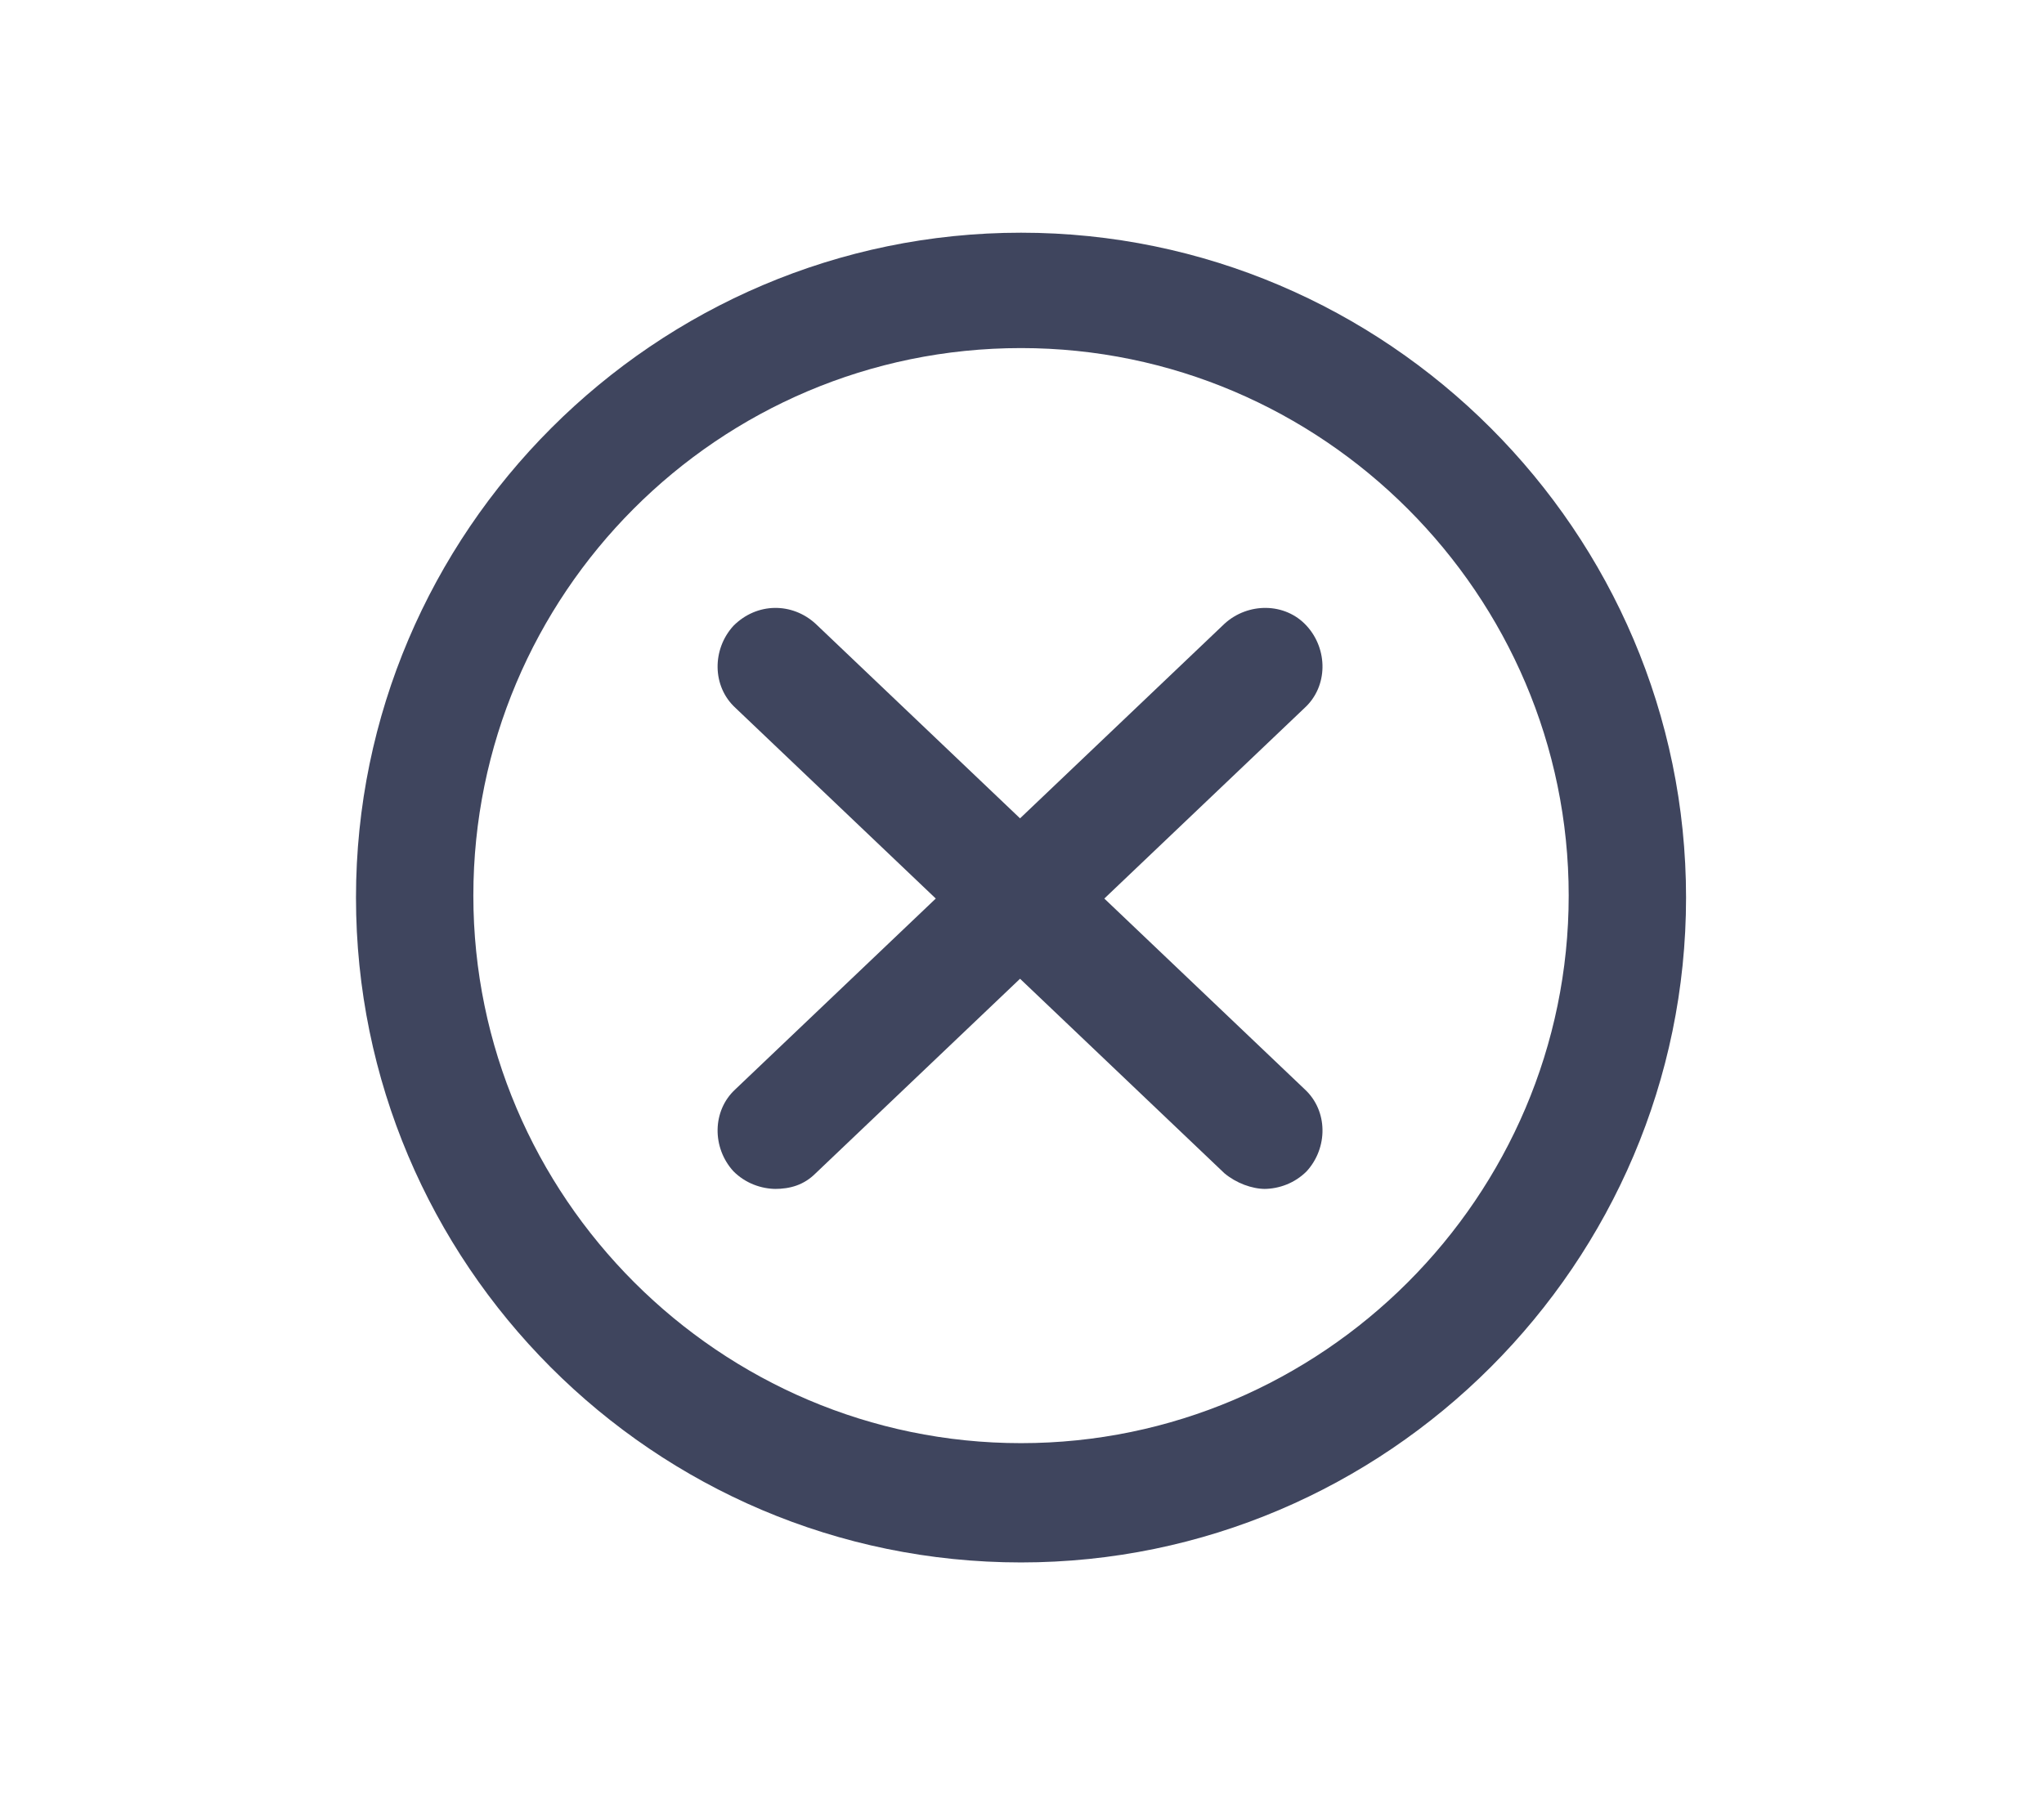 <?xml version="1.0" encoding="UTF-8"?>
<svg id="_ÎÓÈ_1" data-name="—ÎÓÈ 1" xmlns="http://www.w3.org/2000/svg" version="1.1" viewBox="0 0 10.45 9.18">
  <defs>
    <style>
      .cls-1 {
        fill: #3f455e;
        stroke-width: 0px;
      }
    </style>
  </defs>
  <path class="cls-1" d="M5.22,7.99c-1.88,0-3.4-1.53-3.4-3.4s1.53-3.4,3.4-3.4,3.4,1.53,3.4,3.4-1.53,3.4-3.4,3.4ZM5.22,1.78c-1.55,0-2.8,1.26-2.8,2.8s1.26,2.8,2.8,2.8,2.8-1.26,2.8-2.8-1.26-2.8-2.8-2.8Z"/>
  <g>
    <path class="cls-1" d="M6.47,6.08c-.07,0-.15-.03-.21-.08l-2.5-2.38c-.12-.11-.12-.3-.01-.42.12-.12.3-.12.42-.01l2.5,2.38c.12.11.12.3.01.42-.06.06-.14.09-.22.09Z"/>
    <path class="cls-1" d="M3.97,6.08c-.08,0-.16-.03-.22-.09-.11-.12-.11-.31.01-.42l2.5-2.38c.12-.11.31-.11.42.01.11.12.11.31-.01.42l-2.5,2.38c-.06.06-.13.08-.21.08Z"/>
  </g>
</svg>